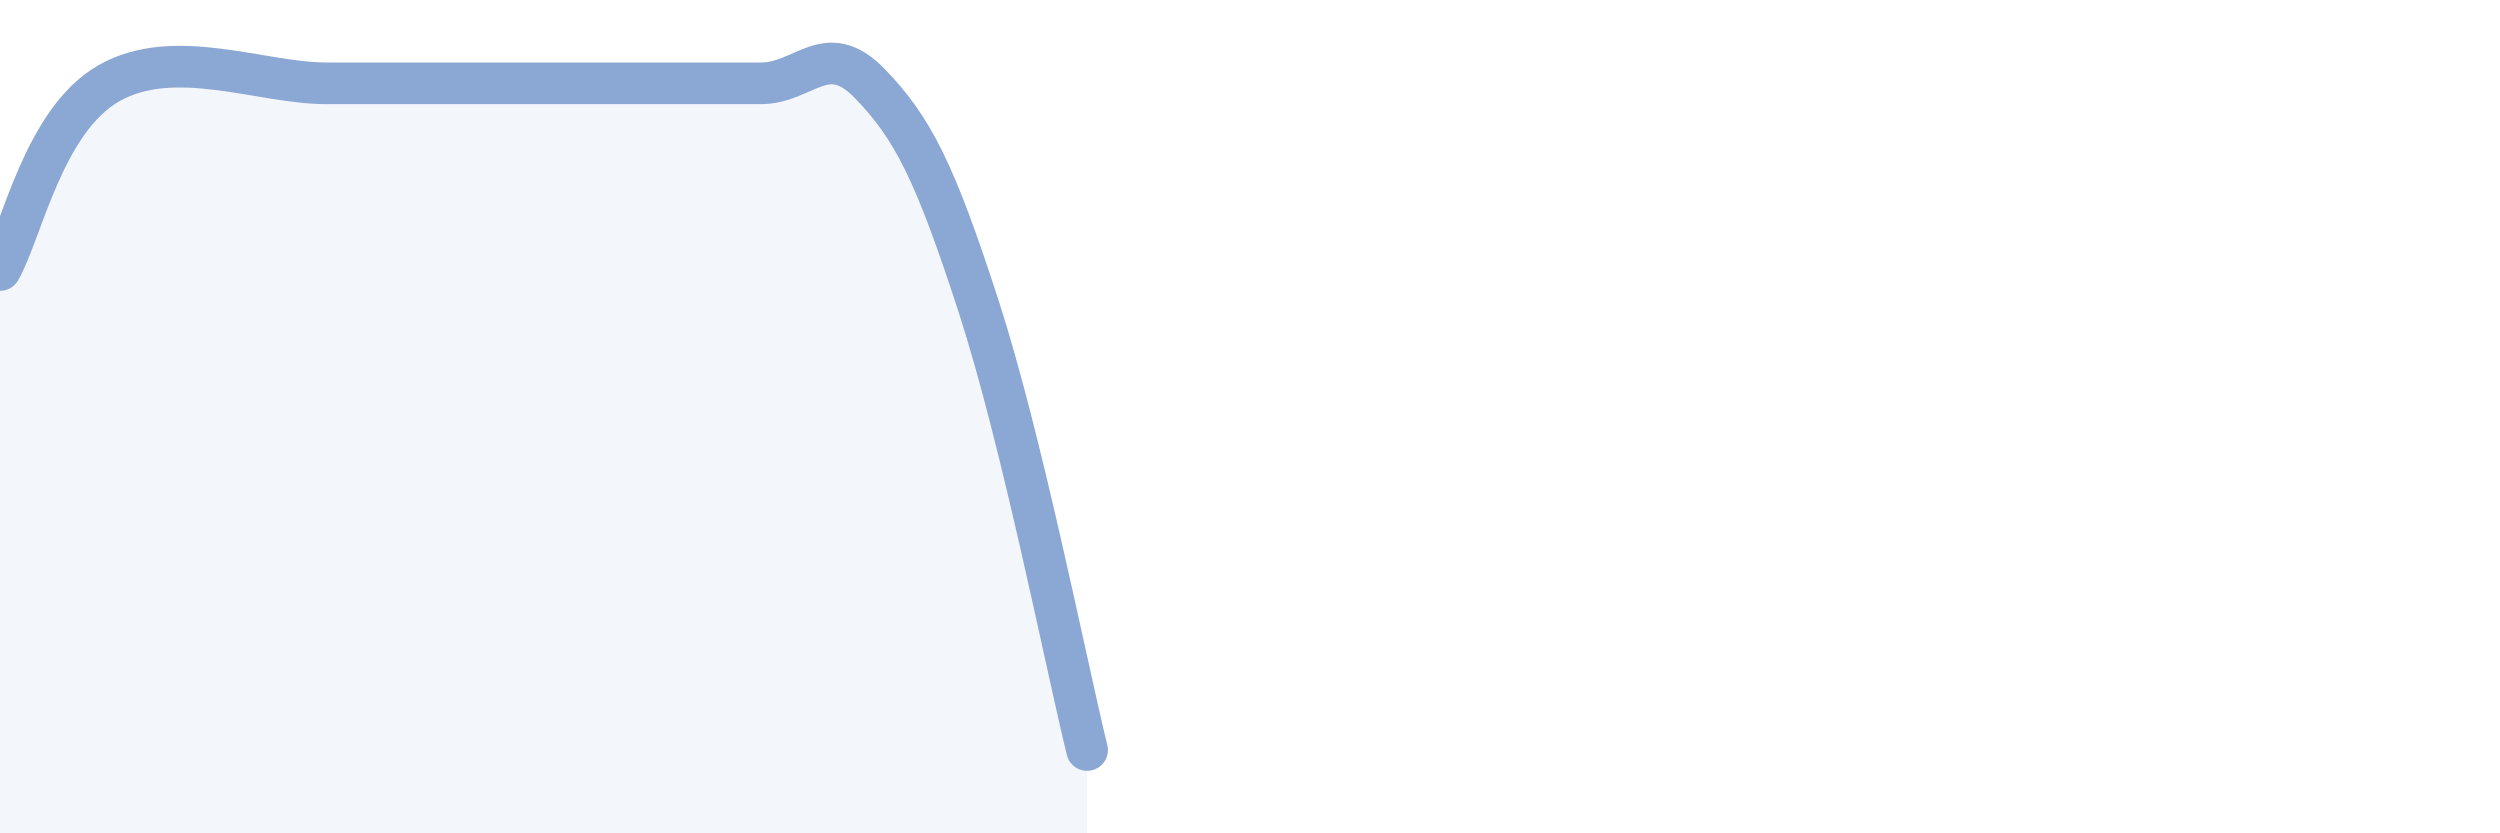 
    <svg width="60" height="20" viewBox="0 0 60 20" xmlns="http://www.w3.org/2000/svg">
      <path
        d="M 0,6.48 C 0.52,5.58 1.04,2.9 2.61,2 C 4.18,1.1 6.27,2 7.83,2 C 9.39,2 9.39,2 10.43,2 C 11.47,2 12,2 13.04,2 C 14.08,2 14.61,2 15.65,2 C 16.69,2 17.22,2 18.26,2 C 19.3,2 19.83,0.93 20.87,2 C 21.91,3.07 22.44,4.13 23.48,7.33 C 24.52,10.53 25.57,15.87 26.09,18L26.09 20L0 20Z"
        fill="#8ba7d3"
        opacity="0.1"
        stroke-linecap="round"
        stroke-linejoin="round"
      />
      <path
        d="M 0,6.48 C 0.52,5.58 1.04,2.9 2.61,2 C 4.18,1.1 6.27,2 7.83,2 C 9.39,2 9.39,2 10.43,2 C 11.47,2 12,2 13.04,2 C 14.08,2 14.61,2 15.65,2 C 16.69,2 17.22,2 18.26,2 C 19.3,2 19.83,0.93 20.87,2 C 21.91,3.07 22.44,4.13 23.48,7.33 C 24.52,10.53 25.57,15.87 26.09,18"
        stroke="#8ba7d3"
        stroke-width="1"
        fill="none"
        stroke-linecap="round"
        stroke-linejoin="round"
      />
    </svg>
  